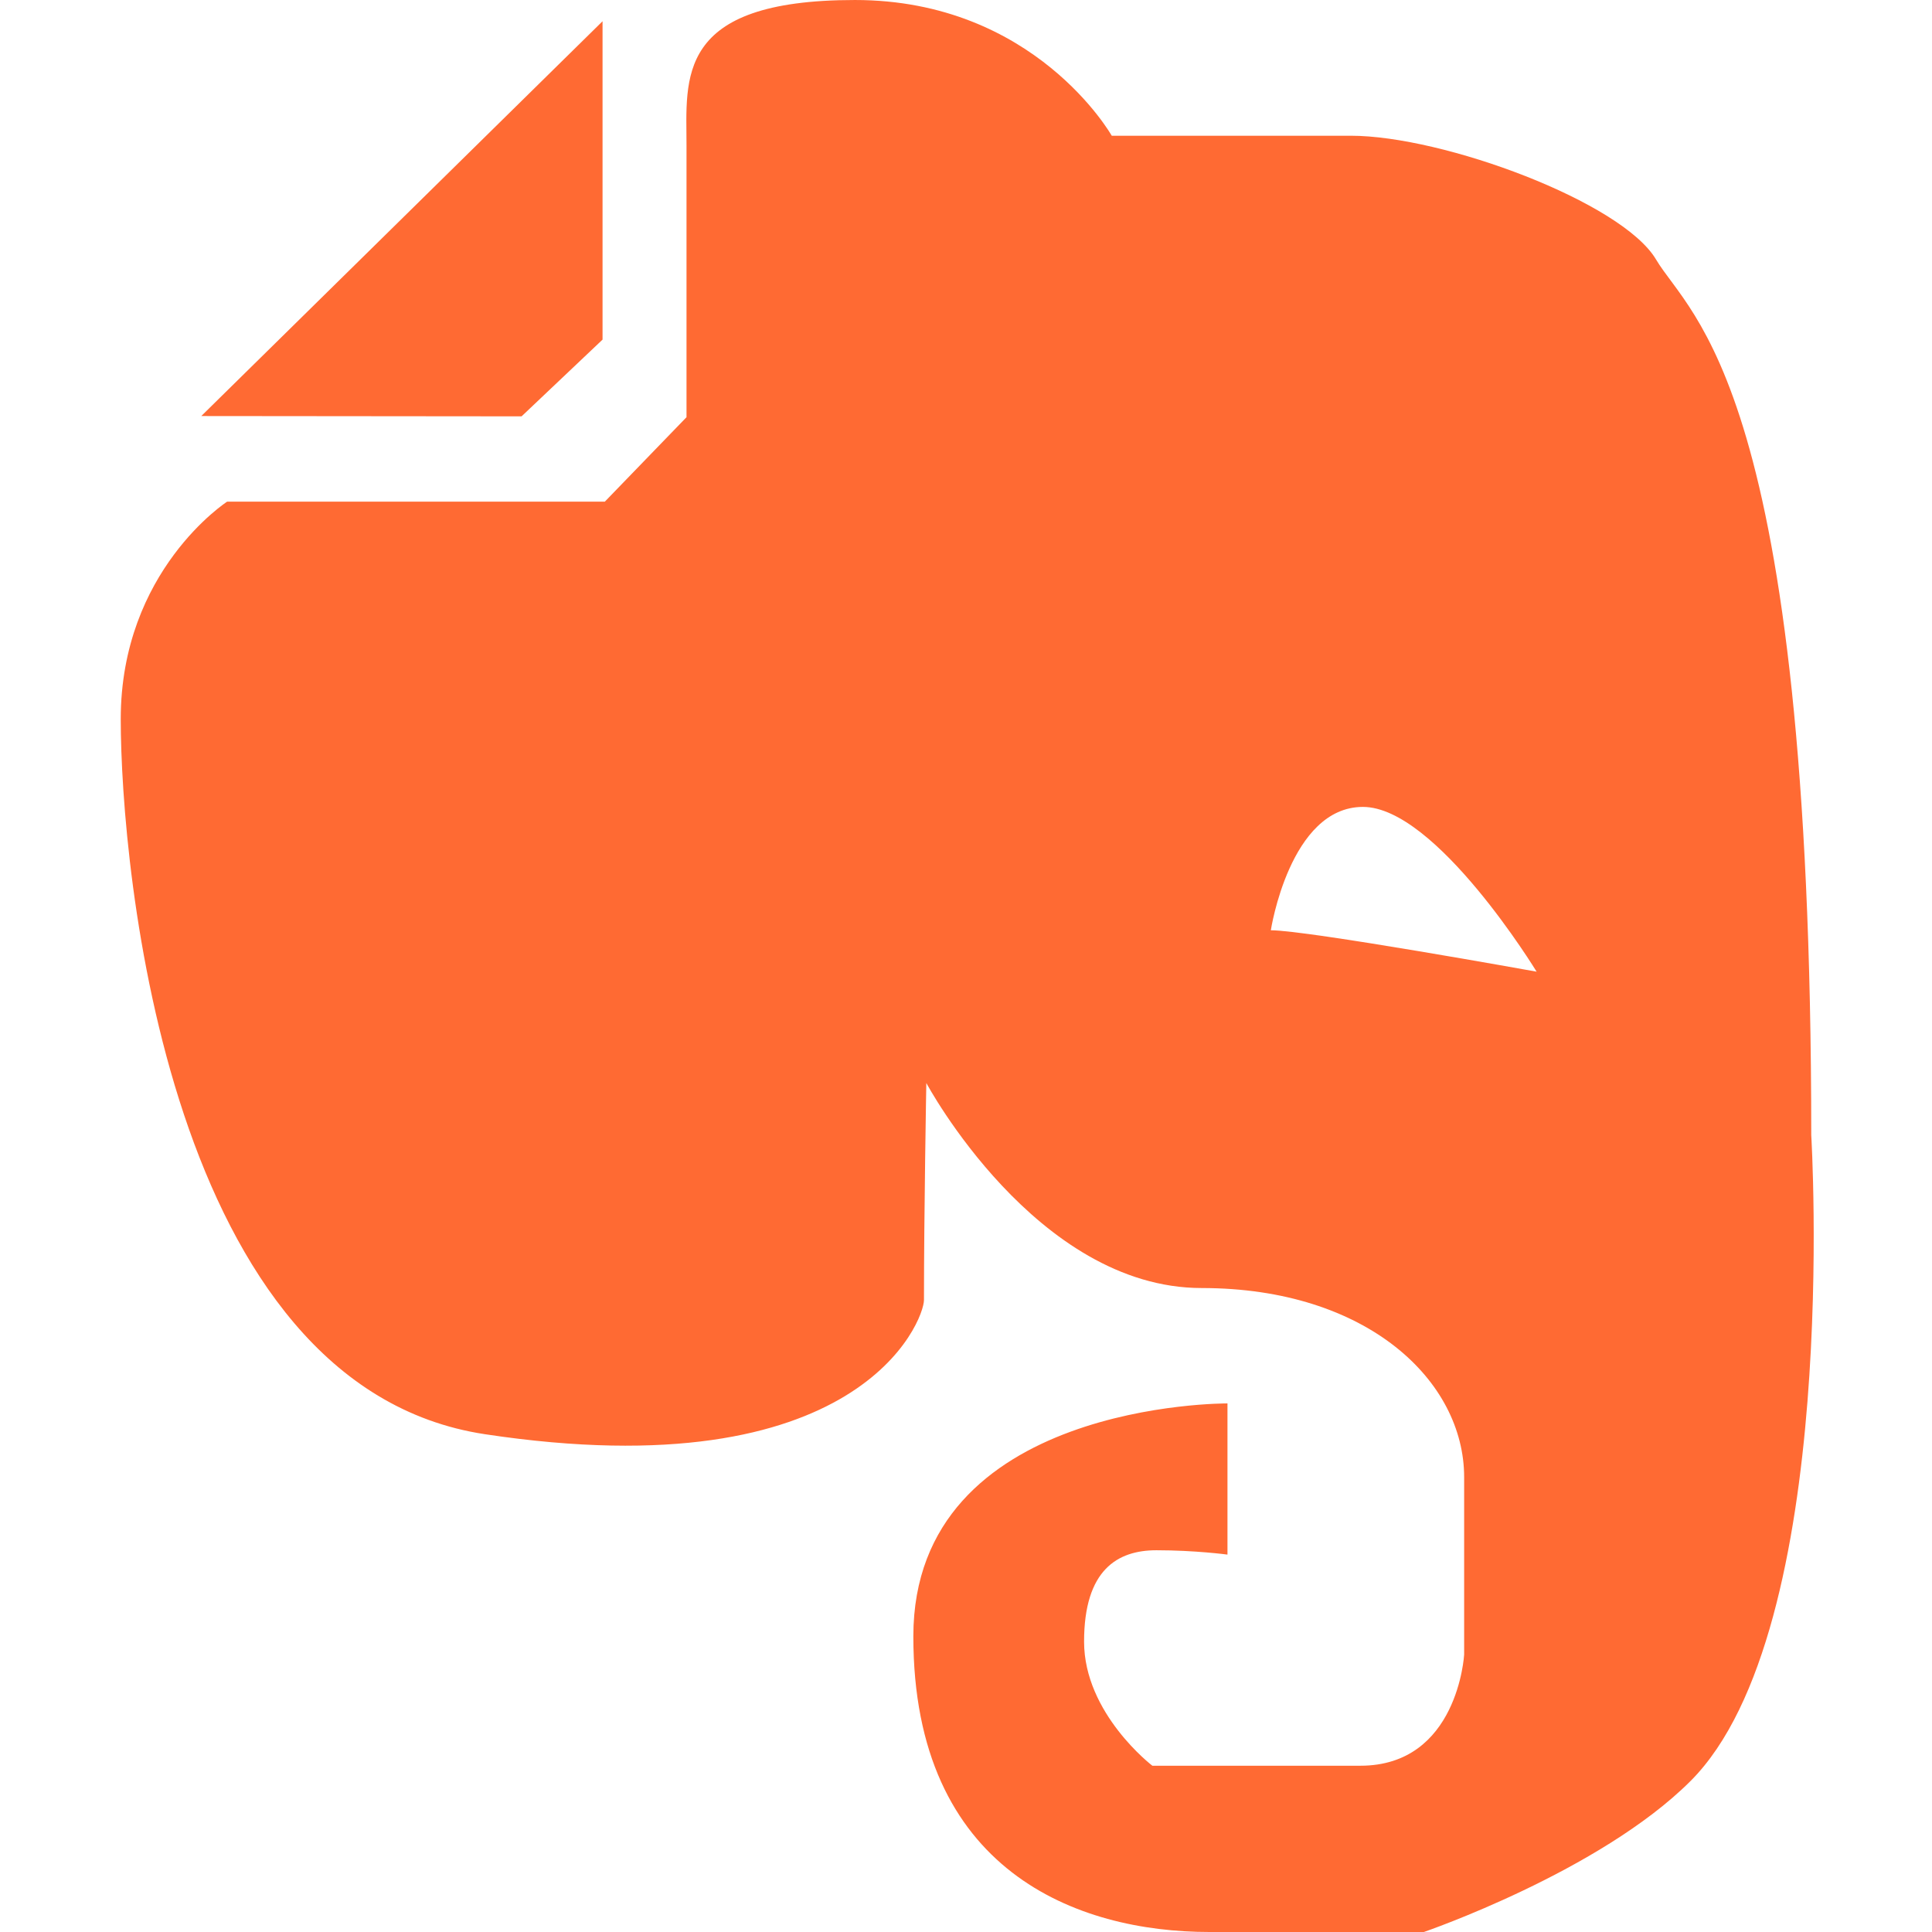 <?xml version="1.0" encoding="UTF-8"?>
<svg width="1200pt" height="1200pt" version="1.1" viewBox="0 0 1200 1200" xmlns="http://www.w3.org/2000/svg">
 <path d="m323.96 258.6-198.94-0.188 249.23-245.21v197.74zm726.04 847.65c93.75-93.75 75-401.21 75-401.21 0-464.81-75.148-508.01-96.375-543.82-21.148-35.738-132.11-76.914-189.71-76.914h-148.39c-0.004 0-47.59-84.301-159.53-84.301-112.12 0-104.59 48.863-104.59 90.523v168.6l-50.738 52.461h-234.6s-66.074 42.789-66.074 135.07c0 92.438 29.289 414.34 226.16 444.15 232.91 35.211 272.74-70.613 272.74-83.363 0-53.625 1.461-134.77 1.461-134.77s68.102 127.35 171.07 127.35c103.05 0 162.98 57.863 162.98 117.41v110.29s-3.824 69-64.461 69h-129.19s-42.414-32.363-42.414-77.062c0-44.699 20.812-56.773 44.961-56.773s44.102 2.699 44.102 2.699v-93.898s-195.11-1.312-195.11 144.71c0 146.02 102.07 183.6 183.86 183.6h133.24c-0.004 0 109.35-37.5 165.6-93.75zm-260.66-528.45s11.773-76.613 57.188-76.613c45.488 0 107.89 102.34 107.89 102.34 0.004 0-142.39-25.723-165.07-25.723z" fill="#ff6a33" fill-rule="evenodd"/>
</svg>

